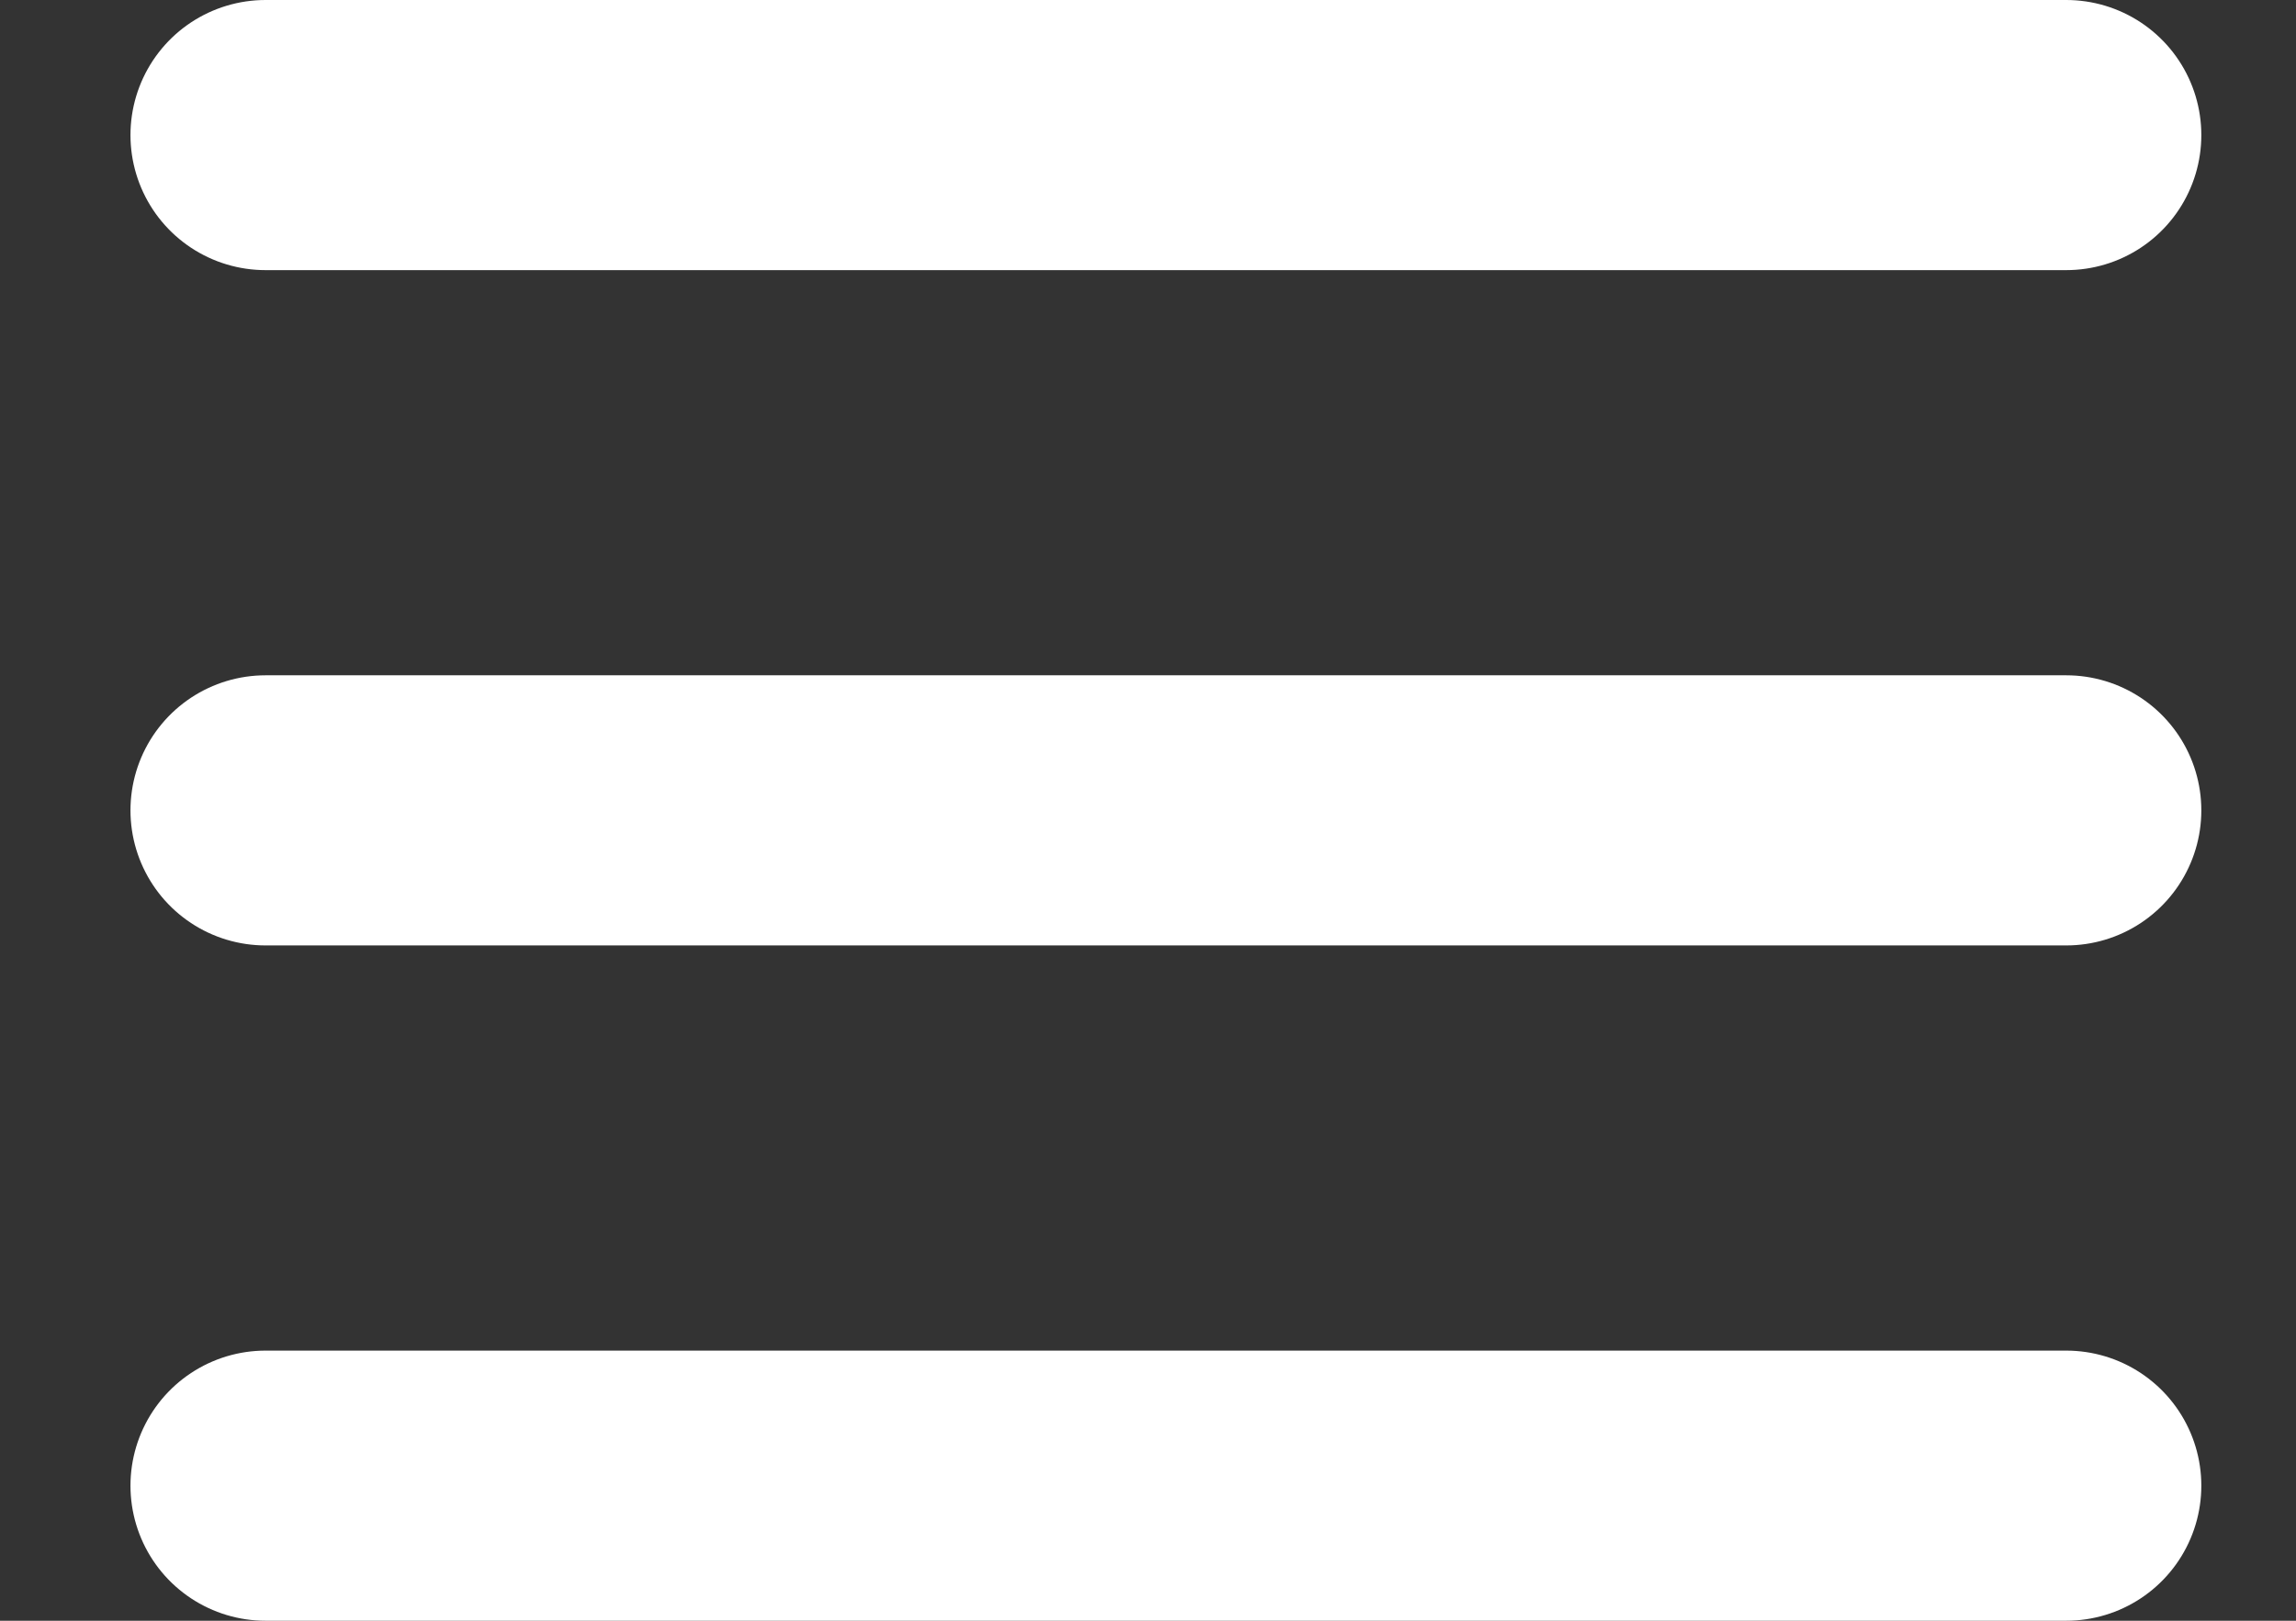 <svg width="17" height="12" viewBox="0 0 17 12" fill="none" xmlns="http://www.w3.org/2000/svg">
<rect x="0" y="0" width="17" height="12" fill="#333333" stroke="none"/>
<path d="M1.966 1H15.299M1.966 6H15.299M1.966 11H15.299" stroke="white" stroke-width="2" stroke-linecap="round" stroke-linejoin="round"/>
</svg>
